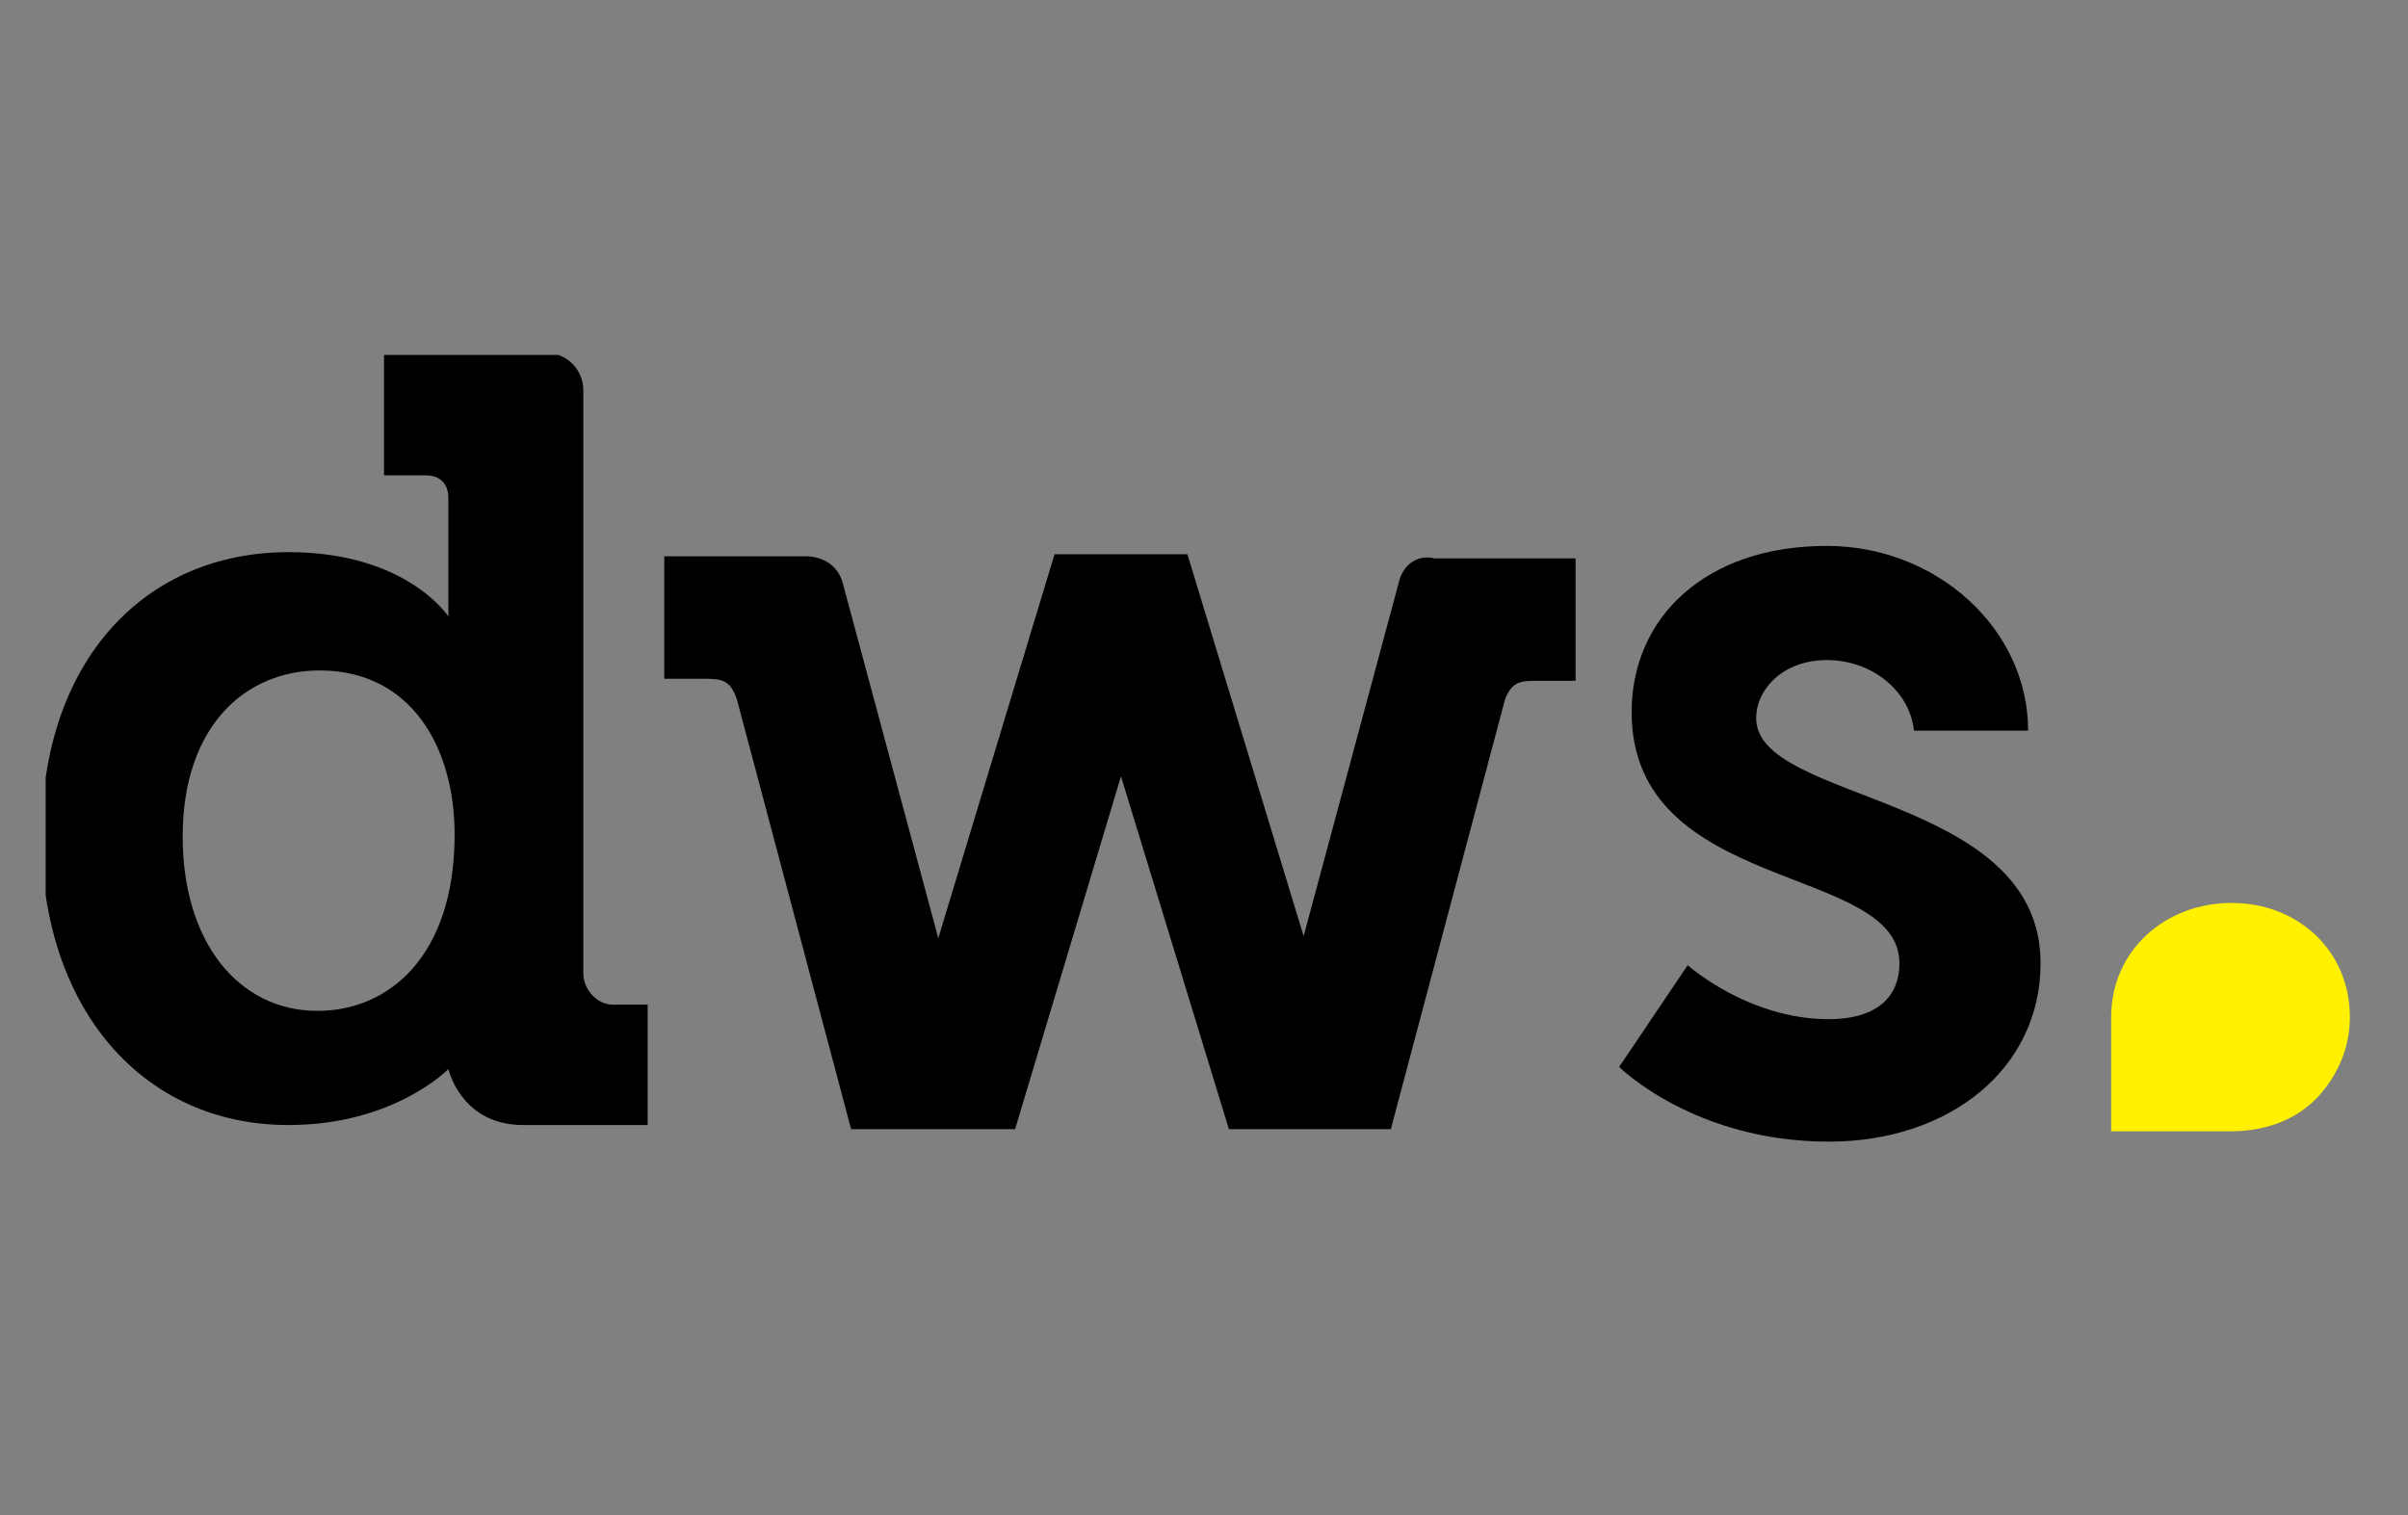 <?xml version="1.0" encoding="utf-8"?>
<!-- Generator: Adobe Illustrator 22.0.0, SVG Export Plug-In . SVG Version: 6.00 Build 0)  -->
<svg version="1.1" id="Ebene_1" xmlns="http://www.w3.org/2000/svg" xmlns:xlink="http://www.w3.org/1999/xlink" x="0px" y="0px"
	 viewBox="0 0 116 73" style="enable-background:new 0 0 116 73;" xml:space="preserve">
<rect x="0" y="0" width="116" height="73" fill="#808080" stroke="none"/>
<style type="text/css">
	.st0{clip-path:url(#SVGID_2_);}
	.st1{clip-path:url(#SVGID_4_);}
	.st2{clip-path:url(#SVGID_6_);}
	.st3{clip-path:url(#SVGID_8_);fill:#FFF100;}
</style>
<g>
	<g>
		<g>
			<defs>
				<rect id="SVGID_1_" x="2.2" y="17.1" width="111" height="38"/>
			</defs>
			<clipPath id="SVGID_2_">
				<use xlink:href="#SVGID_1_"  style="overflow:visible;"/>
			</clipPath>
			<path class="st0" d="M15.3,48.7c-3.8,0-6.5-3.3-6.5-8.4c0-5.3,3-8,6.6-8c4.4,0,6.5,3.7,6.5,7.9C21.9,46.1,18.7,48.7,15.3,48.7
				 M28.1,46.9V18.8c0-1-0.8-1.8-1.8-1.8h-7.8v5.9h2c0.7,0,1.1,0.4,1.1,1.1v5.7c0,0-2-3.1-7.7-3.1C7,26.6,2,31.8,2,40.3
				c0,8.2,4.8,13.9,11.9,13.9c5.1,0,7.7-2.7,7.7-2.7s0.6,2.7,3.6,2.7h6v-5.8h-1.7C28.8,48.4,28.1,47.7,28.1,46.9"/>
		</g>
	</g>
	<g>
		<g>
			<defs>
				<rect id="SVGID_3_" x="2.2" y="17.1" width="111" height="38"/>
			</defs>
			<clipPath id="SVGID_4_">
				<use xlink:href="#SVGID_3_"  style="overflow:visible;"/>
			</clipPath>
			<path class="st1" d="M67.4,28l-4.6,17.1l-5.6-18.4h-6.4l-5.6,18.5l-4.6-17.1c-0.2-0.8-0.9-1.3-1.8-1.3H32v5.9h2
				c0.8,0,1.2,0.1,1.5,1L41,54.4h7.9l5.1-17l5.2,17H67l5.5-20.7c0.3-0.8,0.7-0.9,1.4-0.9h2v-5.9h-6.8C68.3,26.7,67.6,27.2,67.4,28"
				/>
		</g>
	</g>
	<g>
		<g>
			<defs>
				<rect id="SVGID_5_" x="2.2" y="17.1" width="111" height="38"/>
			</defs>
			<clipPath id="SVGID_6_">
				<use xlink:href="#SVGID_5_"  style="overflow:visible;"/>
			</clipPath>
			<path class="st2" d="M88,31.8c-2.1,0-3.4,1.4-3.4,2.8c0,4.1,13.7,3.6,13.7,11.8c0,5.1-4.4,8.6-10.2,8.6C81.6,55,78,51.4,78,51.4
				l3.3-4.9c0,0,2.9,2.6,6.8,2.6c2.1,0,3.4-0.9,3.4-2.7c0-4.8-12.9-3.3-12.9-12.1c0-4.5,3.5-8,9.4-8c5.3,0,9.7,4,9.7,8.9h-5.5
				C92,33.3,90.2,31.8,88,31.8"/>
		</g>
	</g>
	<g>
		<g>
			<defs>
				<rect id="SVGID_7_" x="2.2" y="17.1" width="111" height="38"/>
			</defs>
			<clipPath id="SVGID_8_">
				<use xlink:href="#SVGID_7_"  style="overflow:visible;"/>
			</clipPath>
			<path class="st3" d="M101.7,54.5h5.8c1.7,0,3.2-0.6,4.2-1.7c0.9-1,1.5-2.3,1.5-3.8c0-3.2-2.5-5.5-5.7-5.5s-5.8,2.3-5.8,5.5V54.5z
				"/>
		</g>
	</g>
</g>
<g>
</g>
<g>
</g>
<g>
</g>
<g>
</g>
<g>
</g>
<g>
</g>
<g>
</g>
<g>
</g>
<g>
</g>
<g>
</g>
<g>
</g>
<g>
</g>
<g>
</g>
<g>
</g>
<g>
</g>
</svg>
